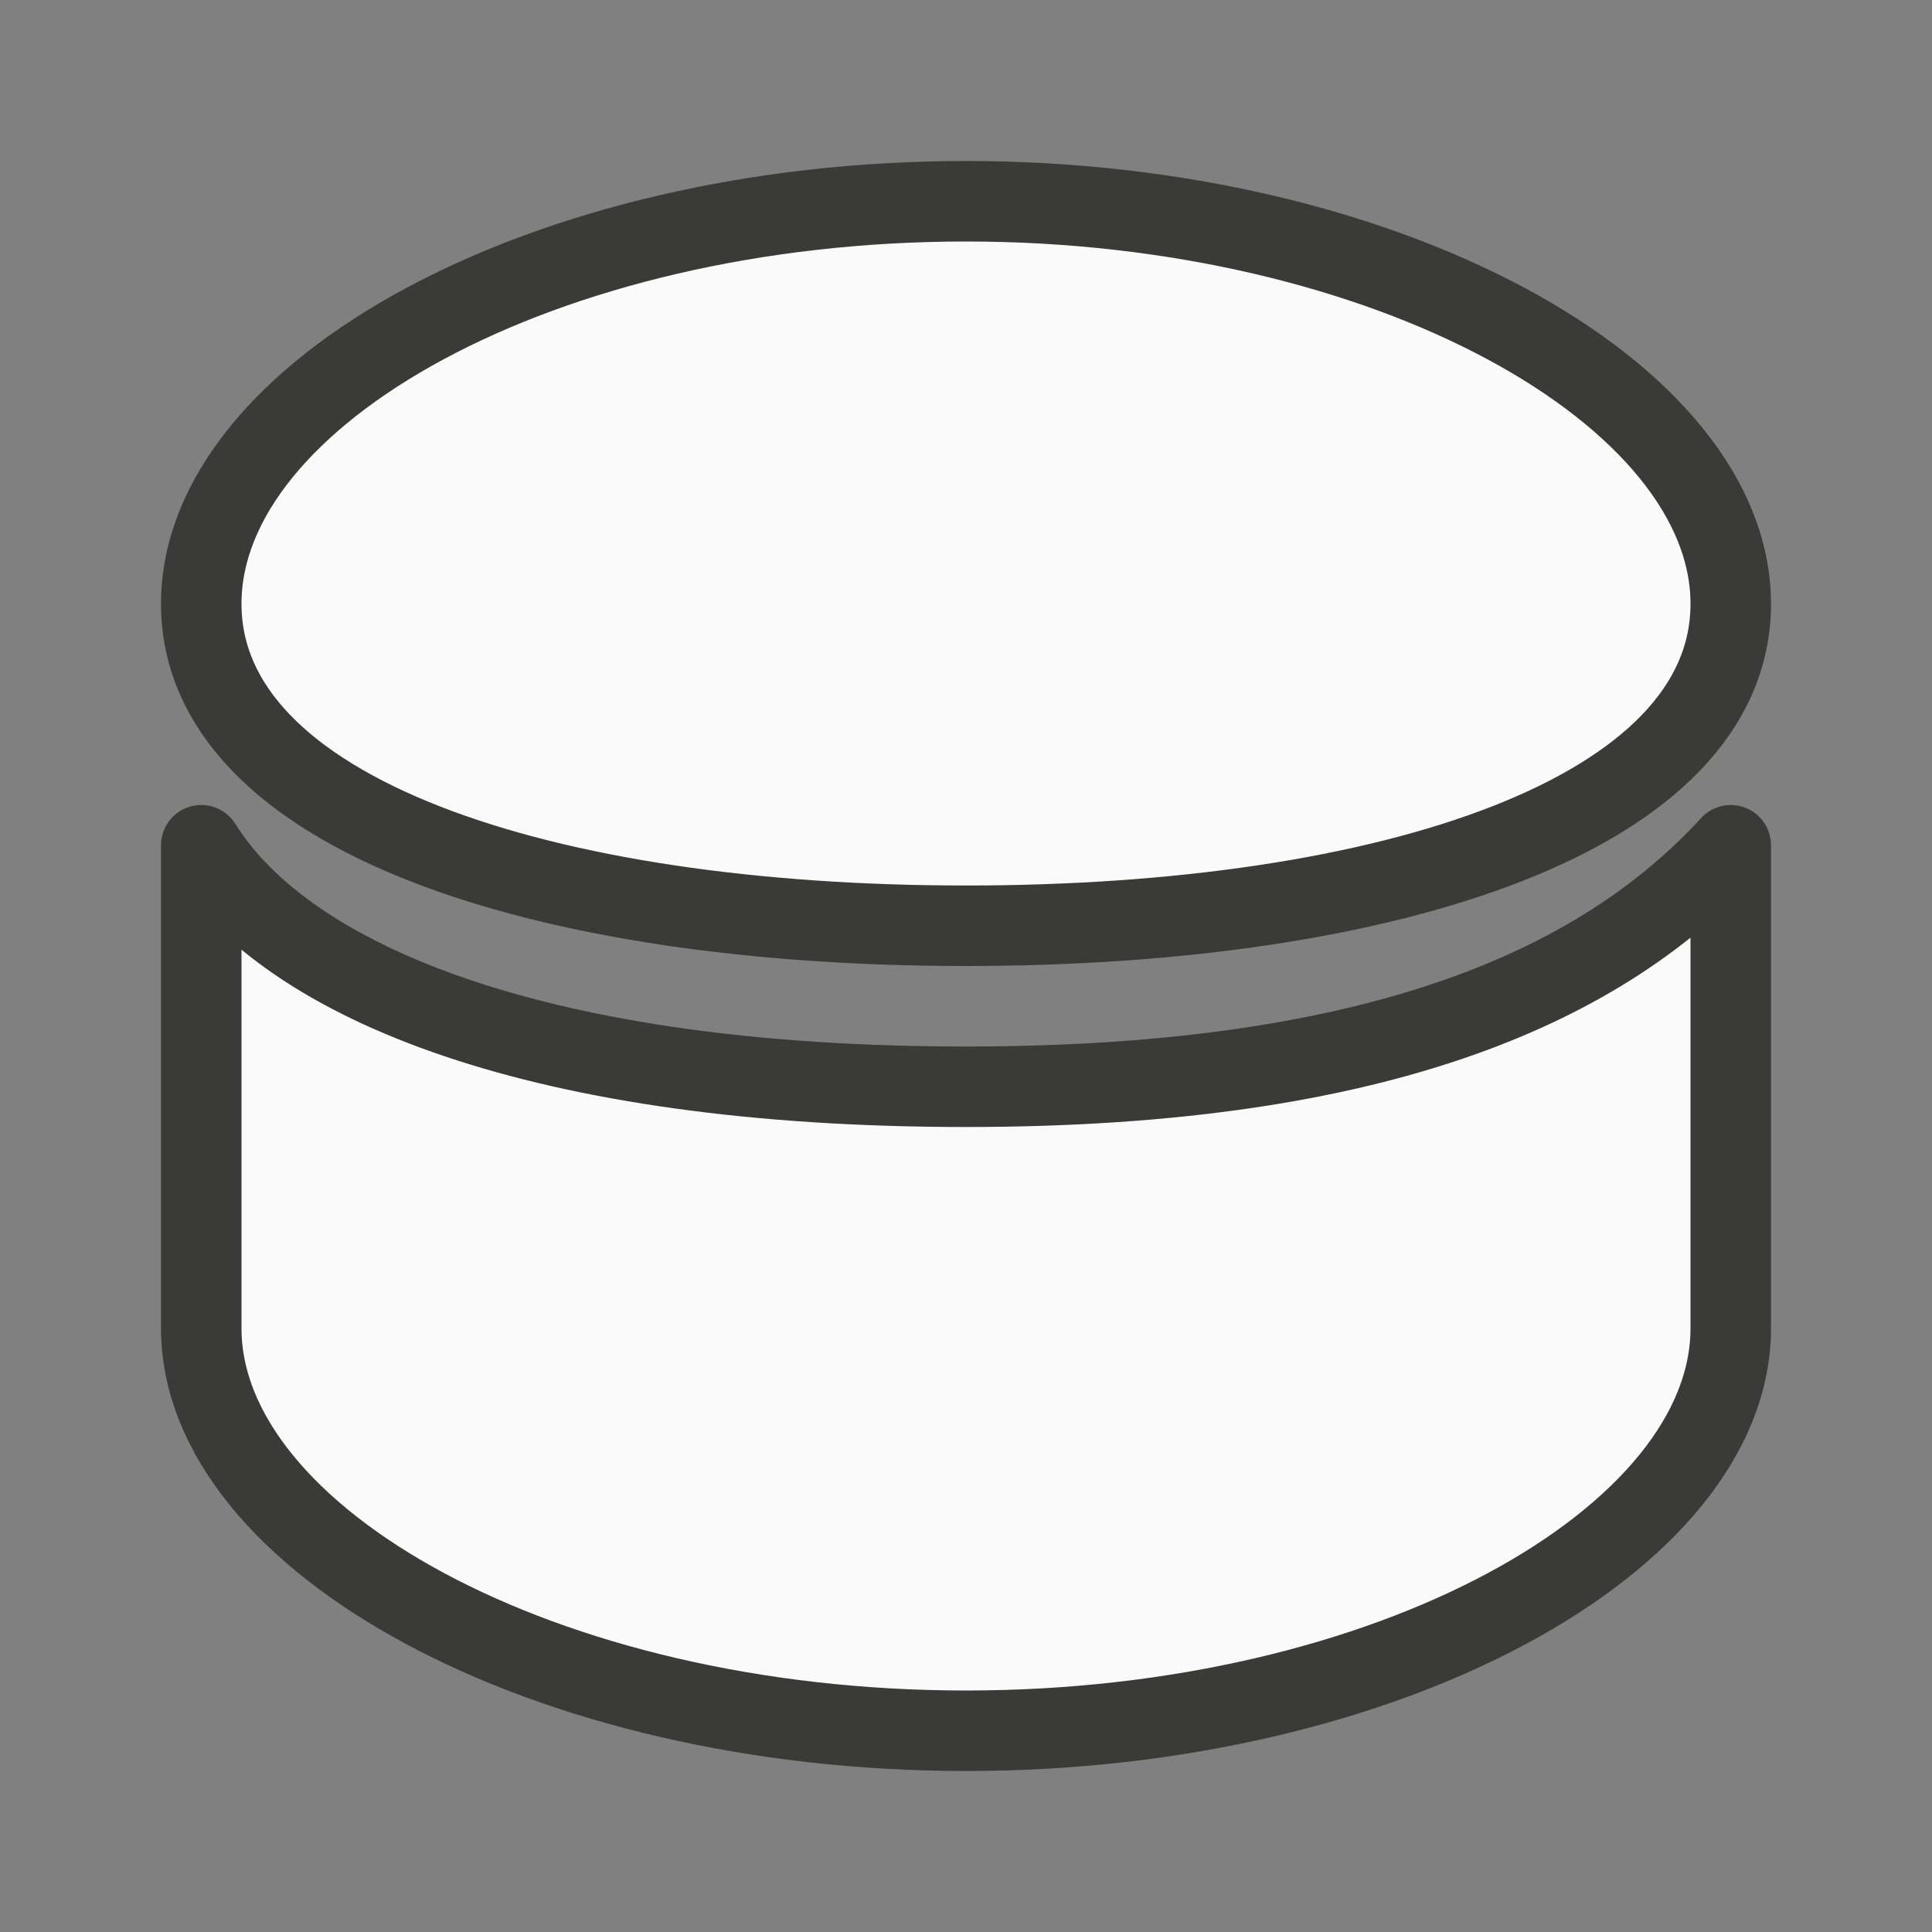 <?xml-stylesheet type="text/css" href="icons.css" ?>
<svg viewBox="0 0 24 24" xmlns="http://www.w3.org/2000/svg">
  <rect x="0" y="0" width="24" height="24" fill="#808080" stroke="none"/>
  <path
	 class="icn icn--shape-color" 
     d="m12 2.5c-5.25 0-9.5 2.384-9.5 5 0 2.62 4.25 4 9.5 4 5.25 0 9.5-1.38 9.5-4 0-2.6-4.25-5-9.5-5zm-9.5 8v6c0 2.62 4.25 5 9.5 5 5.25 0 9.5-2.38 9.5-5v-6c-1.55 1.69-4.25 3-9.5 3-5.25 0-8.42-1.27-9.5-3z"
     fill="#fafafa" 
	 stroke="#3a3a38" 
	 stroke-linecap="round" 
	 stroke-linejoin="round"
     />
</svg>
